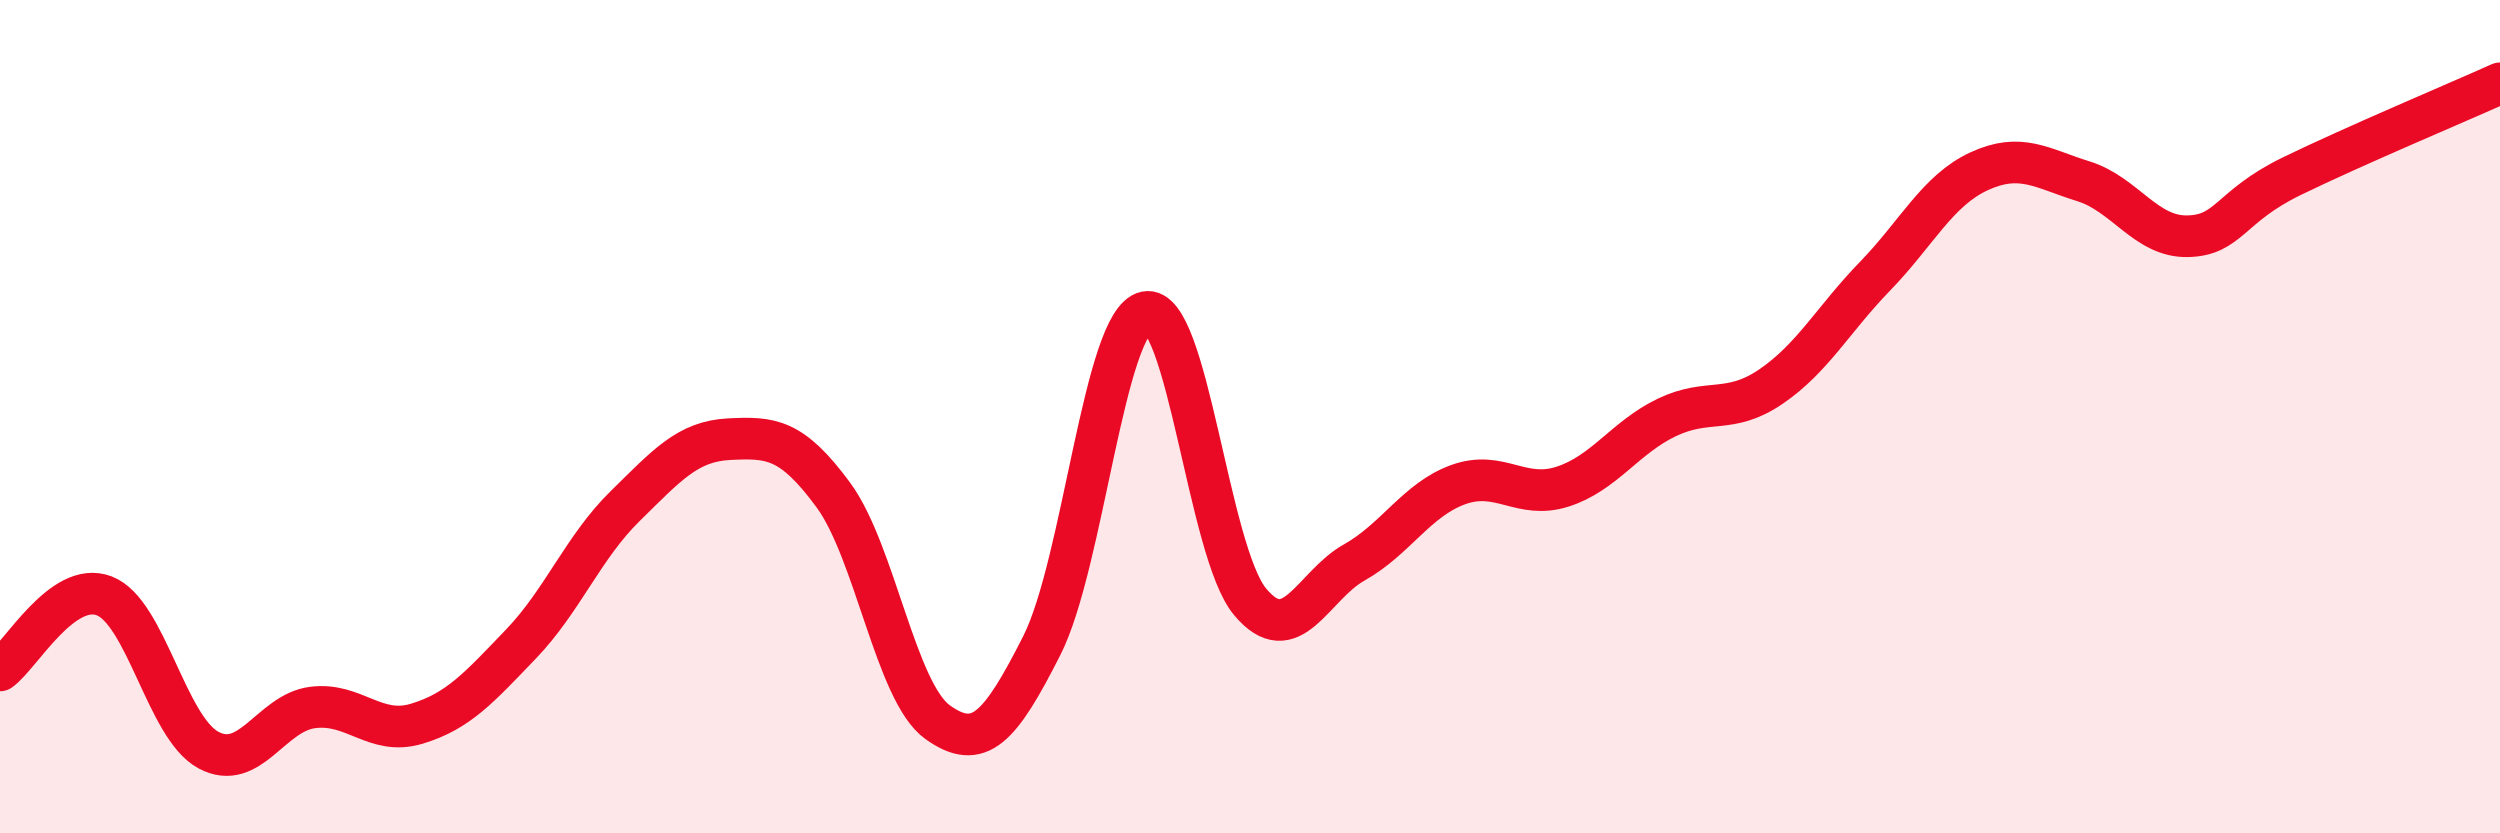
    <svg width="60" height="20" viewBox="0 0 60 20" xmlns="http://www.w3.org/2000/svg">
      <path
        d="M 0,16.09 C 0.5,15.73 1.5,13.92 2.5,14.3 C 3.5,14.68 4,17.46 5,18 C 6,18.54 6.5,17.11 7.5,16.98 C 8.5,16.85 9,17.67 10,17.37 C 11,17.07 11.5,16.5 12.5,15.46 C 13.5,14.42 14,13.13 15,12.15 C 16,11.17 16.5,10.59 17.5,10.54 C 18.5,10.49 19,10.52 20,11.88 C 21,13.24 21.5,16.61 22.5,17.33 C 23.5,18.05 24,17.47 25,15.5 C 26,13.53 26.5,7.7 27.5,7.49 C 28.5,7.28 29,13.24 30,14.44 C 31,15.64 31.5,14.06 32.5,13.5 C 33.5,12.94 34,11.99 35,11.63 C 36,11.27 36.5,12 37.5,11.68 C 38.5,11.36 39,10.5 40,10.02 C 41,9.54 41.5,9.96 42.5,9.28 C 43.5,8.6 44,7.66 45,6.63 C 46,5.6 46.5,4.57 47.5,4.11 C 48.5,3.65 49,4.04 50,4.35 C 51,4.66 51.5,5.69 52.5,5.67 C 53.5,5.65 53.5,4.96 55,4.23 C 56.5,3.5 59,2.45 60,2L60 20L0 20Z"
        fill="#EB0A25"
        opacity="0.1"
        stroke-linecap="round"
        stroke-linejoin="round"
      />
      <path
        d="M 0,16.09 C 0.5,15.73 1.5,13.92 2.5,14.3 C 3.5,14.68 4,17.46 5,18 C 6,18.54 6.5,17.11 7.5,16.98 C 8.5,16.85 9,17.67 10,17.37 C 11,17.07 11.5,16.5 12.5,15.46 C 13.5,14.42 14,13.13 15,12.15 C 16,11.17 16.5,10.59 17.5,10.54 C 18.5,10.49 19,10.52 20,11.88 C 21,13.24 21.5,16.61 22.5,17.33 C 23.5,18.05 24,17.47 25,15.5 C 26,13.53 26.5,7.7 27.5,7.49 C 28.5,7.28 29,13.24 30,14.44 C 31,15.64 31.5,14.06 32.5,13.5 C 33.5,12.94 34,11.99 35,11.63 C 36,11.27 36.5,12 37.5,11.68 C 38.5,11.36 39,10.5 40,10.02 C 41,9.54 41.5,9.96 42.5,9.28 C 43.5,8.6 44,7.66 45,6.63 C 46,5.6 46.5,4.57 47.5,4.11 C 48.5,3.65 49,4.04 50,4.35 C 51,4.66 51.5,5.69 52.5,5.67 C 53.5,5.65 53.5,4.96 55,4.23 C 56.5,3.5 59,2.45 60,2"
        stroke="#EB0A25"
        stroke-width="1"
        fill="none"
        stroke-linecap="round"
        stroke-linejoin="round"
      />
    </svg>
  